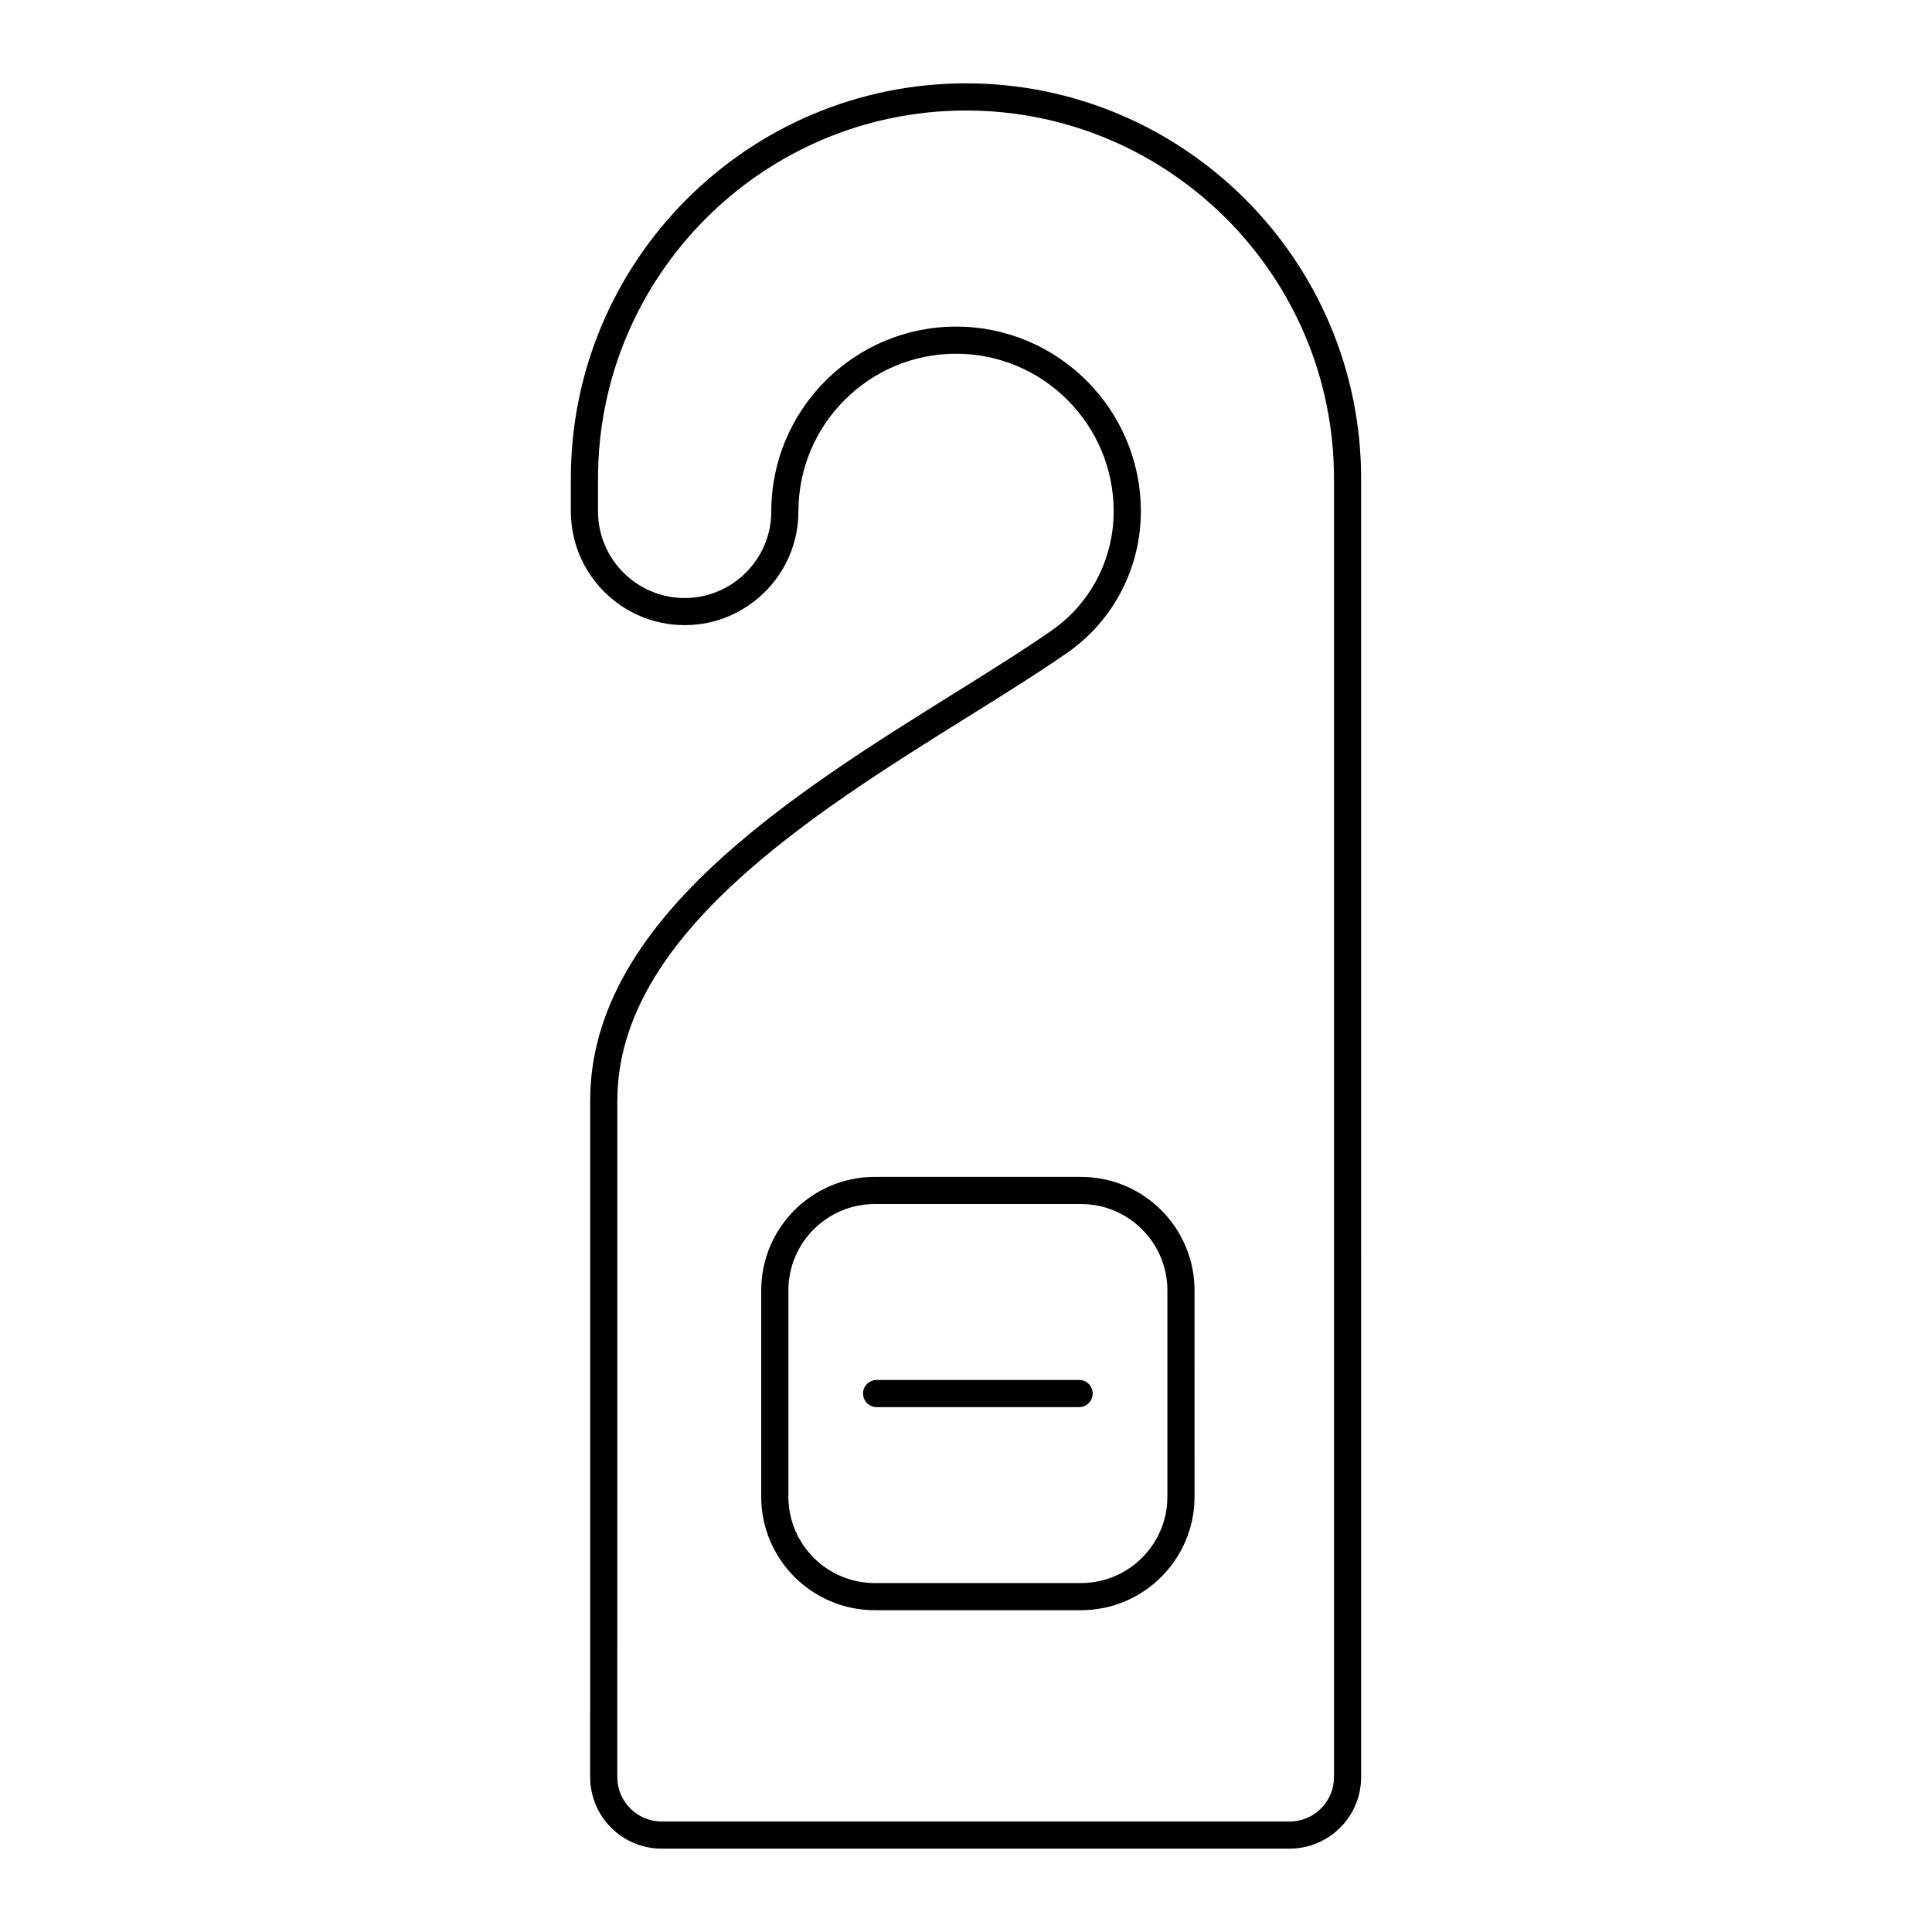 <?xml version="1.0" encoding="UTF-8"?>
<!-- Uploaded to: ICON Repo, www.iconrepo.com, Generator: ICON Repo Mixer Tools -->
<svg fill="#000000" width="800px" height="800px" version="1.1" viewBox="144 144 512 512" xmlns="http://www.w3.org/2000/svg">
 <g>
  <path d="m422.84 310.99c-7.348 5.137-16.254 10.688-25.68 16.566-43.109 26.883-96.762 60.344-96.754 108.11l-0.008 179.29c0 10.449 8.504 18.953 18.953 18.953h166.41c10.449 0 18.953-8.504 18.953-18.953l-0.004-344.16c0-57.738-46.977-104.71-104.71-104.71-57.742 0-104.72 46.977-104.72 104.71v8.715c0 16.629 13.527 30.156 30.156 30.156s30.156-13.527 30.156-30.156c0-23.031 18.738-41.77 41.77-41.77s41.773 18.738 41.773 41.773c0.004 12.57-6.09 24.336-16.297 31.469zm23.5-31.469c0-27.004-21.969-48.969-48.969-48.969s-48.969 21.969-48.969 48.969c0 12.66-10.301 22.957-22.961 22.957s-22.961-10.297-22.961-22.957v-8.715c0-53.773 43.746-97.52 97.52-97.52s97.52 43.746 97.52 97.52v344.16c0 6.481-5.273 11.754-11.754 11.754l-166.42-0.004c-6.481 0-11.754-5.273-11.754-11.754l0.008-179.29c-0.004-43.773 51.766-76.059 93.363-102 9.508-5.93 18.492-11.531 25.996-16.777 12.133-8.477 19.379-22.449 19.379-37.367z"/>
  <path d="m372.72 513.3c0 1.988 1.609 3.598 3.598 3.598h53.656c1.988 0 3.598-1.609 3.598-3.598s-1.609-3.598-3.598-3.598h-53.656c-1.988 0-3.598 1.609-3.598 3.598z"/>
  <path d="m345.73 485.96v54.688c0 16.582 13.492 30.07 30.074 30.07h54.688c16.582 0 30.074-13.488 30.074-30.07l-0.004-54.688c0-16.582-13.492-30.07-30.074-30.07h-54.684c-16.582 0-30.074 13.488-30.074 30.07zm107.64 0v54.688c0 12.613-10.262 22.875-22.875 22.875h-54.688c-12.613 0-22.875-10.262-22.875-22.875v-54.688c0-12.613 10.262-22.875 22.875-22.875h54.688c12.613 0 22.875 10.262 22.875 22.875z"/>
 </g>
</svg>
